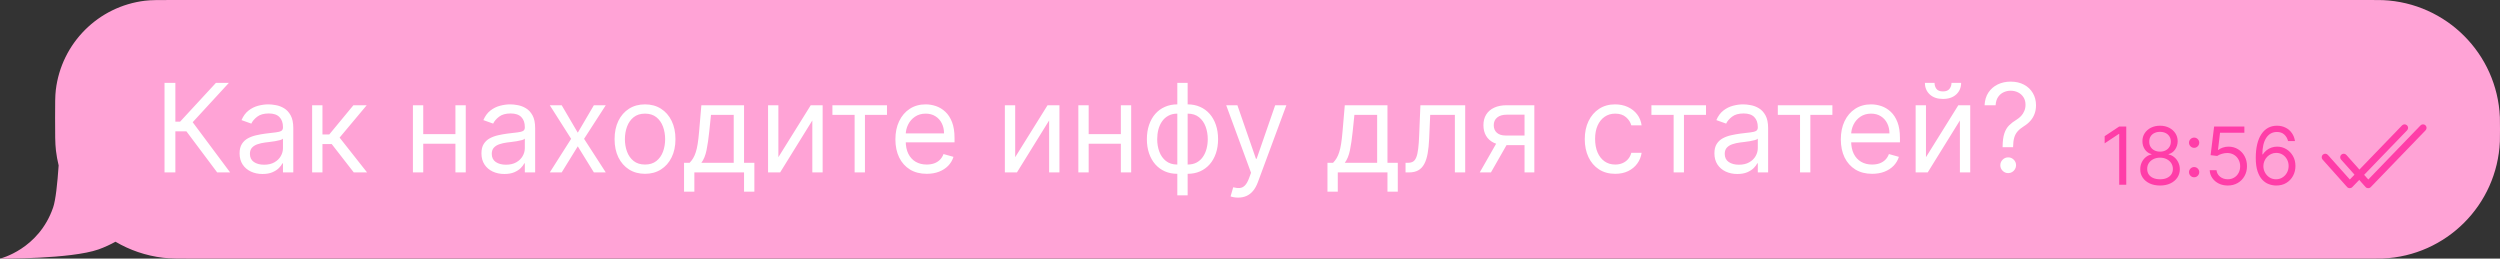 <svg width="406" height="42" viewBox="0 0 406 42" fill="none" xmlns="http://www.w3.org/2000/svg">
<rect x="0" y="0" width="406" height="42" fill="#333333" stroke="none"/>
<path fill-rule="evenodd" clip-rule="evenodd" d="M405.981 19.027C406 19.461 406 19.974 406 21C406 22.026 406 22.539 405.981 22.973C405.531 33.279 397.279 41.531 386.973 41.981C386.539 42 386.026 42 385 42H31.856C29.056 42 27.656 42 26.48 41.859C23.683 41.525 21.069 40.617 18.756 39.256C17.91 39.717 16.976 40.158 16.004 40.503C11.53 42.09 -0.001 41.999 -0.001 41.999C-0.001 41.999 6.292 40.503 8.63 33.686C9.037 32.498 9.324 29.802 9.524 26.866C9.332 26.084 9.185 25.283 9.088 24.467C8.947 23.29 8.947 21.891 8.947 19.091C8.947 16.758 8.947 15.591 9.064 14.611C9.972 7.014 15.961 1.026 23.558 0.117C24.538 0 25.705 0 28.038 0H385C386.026 0 386.539 0 386.973 0.019C397.279 0.469 405.531 8.721 405.981 19.027Z" fill="#FFA3D6"/>
<path d="M345.305 20.546V30H344.16V21.746H344.104L341.796 23.278V22.115L344.16 20.546H345.305ZM350.792 30.129C350.158 30.129 349.598 30.017 349.112 29.792C348.628 29.564 348.251 29.252 347.981 28.855C347.71 28.455 347.576 28 347.579 27.489C347.576 27.088 347.654 26.719 347.814 26.381C347.974 26.039 348.193 25.754 348.47 25.527C348.75 25.296 349.062 25.15 349.407 25.088V25.033C348.955 24.916 348.595 24.662 348.327 24.271C348.059 23.877 347.927 23.429 347.93 22.928C347.927 22.447 348.048 22.018 348.295 21.64C348.541 21.261 348.879 20.962 349.31 20.744C349.744 20.525 350.238 20.416 350.792 20.416C351.34 20.416 351.829 20.525 352.26 20.744C352.691 20.962 353.029 21.261 353.276 21.64C353.525 22.018 353.651 22.447 353.654 22.928C353.651 23.429 353.514 23.877 353.243 24.271C352.976 24.662 352.62 24.916 352.177 25.033V25.088C352.519 25.15 352.826 25.296 353.1 25.527C353.374 25.754 353.593 26.039 353.756 26.381C353.919 26.719 354.002 27.088 354.005 27.489C354.002 28 353.864 28.455 353.59 28.855C353.319 29.252 352.942 29.564 352.459 29.792C351.978 30.017 351.423 30.129 350.792 30.129ZM350.792 29.114C351.22 29.114 351.589 29.044 351.9 28.906C352.211 28.767 352.451 28.572 352.62 28.32C352.789 28.067 352.876 27.772 352.879 27.433C352.876 27.076 352.783 26.761 352.602 26.487C352.42 26.213 352.172 25.997 351.858 25.841C351.548 25.684 351.192 25.605 350.792 25.605C350.389 25.605 350.029 25.684 349.712 25.841C349.398 25.997 349.15 26.213 348.969 26.487C348.79 26.761 348.702 27.076 348.705 27.433C348.702 27.772 348.784 28.067 348.95 28.32C349.119 28.572 349.361 28.767 349.675 28.906C349.989 29.044 350.361 29.114 350.792 29.114ZM350.792 24.626C351.131 24.626 351.431 24.559 351.692 24.423C351.957 24.288 352.165 24.099 352.315 23.855C352.466 23.612 352.543 23.328 352.546 23.001C352.543 22.681 352.468 22.403 352.32 22.166C352.172 21.926 351.968 21.741 351.706 21.612C351.444 21.48 351.14 21.413 350.792 21.413C350.438 21.413 350.129 21.48 349.864 21.612C349.599 21.741 349.395 21.926 349.25 22.166C349.105 22.403 349.035 22.681 349.038 23.001C349.035 23.328 349.107 23.612 349.255 23.855C349.406 24.099 349.613 24.288 349.878 24.423C350.143 24.559 350.447 24.626 350.792 24.626ZM356.327 28.791C356.099 28.791 355.904 28.709 355.741 28.546C355.577 28.383 355.496 28.187 355.496 27.959C355.496 27.732 355.577 27.536 355.741 27.373C355.904 27.21 356.099 27.129 356.327 27.129C356.555 27.129 356.75 27.21 356.913 27.373C357.076 27.536 357.158 27.732 357.158 27.959C357.158 28.11 357.119 28.249 357.042 28.375C356.969 28.501 356.869 28.603 356.742 28.68C356.619 28.754 356.481 28.791 356.327 28.791ZM356.327 24.008C356.099 24.008 355.904 23.926 355.741 23.763C355.577 23.6 355.496 23.405 355.496 23.177C355.496 22.949 355.577 22.754 355.741 22.591C355.904 22.427 356.099 22.346 356.327 22.346C356.555 22.346 356.75 22.427 356.913 22.591C357.076 22.754 357.158 22.949 357.158 23.177C357.158 23.328 357.119 23.466 357.042 23.592C356.969 23.718 356.869 23.82 356.742 23.897C356.619 23.971 356.481 24.008 356.327 24.008ZM361.789 30.129C361.247 30.129 360.76 30.021 360.326 29.806C359.892 29.591 359.544 29.295 359.282 28.92C359.021 28.544 358.878 28.116 358.853 27.636H359.961C360.004 28.064 360.198 28.418 360.543 28.698C360.89 28.975 361.306 29.114 361.789 29.114C362.177 29.114 362.521 29.023 362.823 28.841C363.128 28.66 363.366 28.41 363.539 28.093C363.714 27.773 363.802 27.412 363.802 27.009C363.802 26.596 363.711 26.228 363.529 25.905C363.351 25.579 363.105 25.322 362.791 25.134C362.477 24.947 362.118 24.851 361.715 24.848C361.426 24.845 361.129 24.89 360.824 24.982C360.519 25.071 360.269 25.187 360.072 25.328L359.001 25.199L359.573 20.546H364.485V21.561H360.533L360.201 24.349H360.256C360.45 24.195 360.693 24.068 360.986 23.966C361.278 23.865 361.583 23.814 361.9 23.814C362.478 23.814 362.994 23.952 363.446 24.229C363.902 24.503 364.259 24.879 364.517 25.356C364.779 25.833 364.91 26.378 364.91 26.99C364.91 27.593 364.774 28.132 364.503 28.606C364.236 29.077 363.866 29.449 363.396 29.723C362.925 29.994 362.389 30.129 361.789 30.129ZM369.623 30.129C369.235 30.123 368.847 30.049 368.459 29.908C368.072 29.766 367.718 29.528 367.398 29.192C367.078 28.854 366.821 28.396 366.627 27.821C366.433 27.242 366.336 26.516 366.336 25.642C366.336 24.805 366.414 24.063 366.571 23.417C366.728 22.767 366.956 22.221 367.255 21.778C367.553 21.332 367.913 20.993 368.335 20.762C368.76 20.532 369.238 20.416 369.771 20.416C370.3 20.416 370.771 20.522 371.183 20.735C371.599 20.944 371.937 21.236 372.199 21.612C372.46 21.987 372.63 22.42 372.707 22.909H371.58C371.476 22.484 371.272 22.132 370.971 21.852C370.669 21.572 370.269 21.432 369.771 21.432C369.038 21.432 368.461 21.75 368.039 22.387C367.621 23.024 367.41 23.919 367.407 25.07H367.481C367.653 24.808 367.858 24.585 368.095 24.4C368.335 24.212 368.599 24.068 368.889 23.966C369.178 23.865 369.484 23.814 369.807 23.814C370.349 23.814 370.845 23.949 371.294 24.22C371.743 24.488 372.103 24.859 372.374 25.333C372.645 25.804 372.78 26.344 372.78 26.953C372.78 27.538 372.65 28.073 372.388 28.56C372.126 29.043 371.759 29.428 371.285 29.714C370.814 29.997 370.26 30.135 369.623 30.129ZM369.623 29.114C370.011 29.114 370.358 29.017 370.666 28.823C370.977 28.629 371.222 28.369 371.4 28.043C371.582 27.716 371.673 27.353 371.673 26.953C371.673 26.562 371.585 26.207 371.409 25.887C371.237 25.564 370.999 25.307 370.694 25.116C370.392 24.925 370.048 24.829 369.66 24.829C369.367 24.829 369.095 24.888 368.843 25.005C368.59 25.119 368.369 25.276 368.178 25.476C367.99 25.676 367.842 25.905 367.735 26.164C367.627 26.419 367.573 26.688 367.573 26.972C367.573 27.347 367.661 27.698 367.836 28.024C368.015 28.35 368.258 28.613 368.566 28.814C368.876 29.014 369.229 29.114 369.623 29.114Z" fill="#FF3DA8"/>
<path d="M35.27 28L30.27 21.324H28.48V28H26.718V13.454H28.48V19.761H29.247L35.071 13.454H37.173L31.292 19.847L37.372 28H35.27ZM42.631 28.256C41.94 28.256 41.312 28.125 40.749 27.865C40.185 27.6 39.738 27.219 39.407 26.722C39.075 26.22 38.909 25.614 38.909 24.903C38.909 24.278 39.033 23.772 39.279 23.384C39.525 22.991 39.854 22.683 40.266 22.46C40.678 22.238 41.133 22.072 41.63 21.963C42.132 21.849 42.636 21.759 43.142 21.693C43.805 21.608 44.343 21.544 44.755 21.501C45.171 21.454 45.474 21.376 45.664 21.267C45.858 21.158 45.955 20.969 45.955 20.699V20.642C45.955 19.941 45.763 19.397 45.38 19.009C45.001 18.62 44.425 18.426 43.654 18.426C42.854 18.426 42.226 18.601 41.772 18.952C41.317 19.302 40.998 19.676 40.813 20.074L39.222 19.506C39.506 18.843 39.885 18.327 40.358 17.957C40.837 17.583 41.357 17.323 41.921 17.176C42.489 17.025 43.048 16.949 43.597 16.949C43.947 16.949 44.35 16.991 44.804 17.077C45.264 17.157 45.706 17.325 46.133 17.581C46.563 17.837 46.921 18.223 47.205 18.739C47.489 19.255 47.631 19.946 47.631 20.812V28H45.955V26.523H45.87C45.756 26.759 45.567 27.013 45.301 27.283C45.036 27.553 44.684 27.782 44.243 27.972C43.803 28.161 43.266 28.256 42.631 28.256ZM42.887 26.75C43.55 26.75 44.108 26.62 44.563 26.359C45.022 26.099 45.368 25.763 45.6 25.351C45.837 24.939 45.955 24.506 45.955 24.051V22.517C45.884 22.602 45.728 22.68 45.486 22.751C45.249 22.818 44.975 22.877 44.662 22.929C44.355 22.976 44.054 23.019 43.76 23.057C43.471 23.09 43.237 23.118 43.057 23.142C42.622 23.199 42.214 23.291 41.836 23.419C41.462 23.542 41.158 23.729 40.926 23.98C40.699 24.226 40.586 24.562 40.586 24.989C40.586 25.571 40.801 26.011 41.232 26.31C41.667 26.603 42.219 26.75 42.887 26.75ZM50.69 28V17.091H52.367V21.835H53.474L57.395 17.091H59.554L55.151 22.347L59.611 28H57.452L53.872 23.398H52.367V28H50.69ZM74.359 21.778V23.341H68.336V21.778H74.359ZM68.734 17.091V28H67.058V17.091H68.734ZM75.637 17.091V28H73.961V17.091H75.637ZM81.908 28.256C81.217 28.256 80.59 28.125 80.026 27.865C79.463 27.6 79.015 27.219 78.684 26.722C78.353 26.22 78.187 25.614 78.187 24.903C78.187 24.278 78.31 23.772 78.556 23.384C78.802 22.991 79.131 22.683 79.543 22.46C79.955 22.238 80.41 22.072 80.907 21.963C81.409 21.849 81.913 21.759 82.42 21.693C83.083 21.608 83.62 21.544 84.032 21.501C84.449 21.454 84.752 21.376 84.941 21.267C85.135 21.158 85.232 20.969 85.232 20.699V20.642C85.232 19.941 85.04 19.397 84.657 19.009C84.278 18.62 83.703 18.426 82.931 18.426C82.131 18.426 81.504 18.601 81.049 18.952C80.594 19.302 80.275 19.676 80.09 20.074L78.499 19.506C78.783 18.843 79.162 18.327 79.636 17.957C80.114 17.583 80.635 17.323 81.198 17.176C81.766 17.025 82.325 16.949 82.874 16.949C83.225 16.949 83.627 16.991 84.082 17.077C84.541 17.157 84.984 17.325 85.41 17.581C85.841 17.837 86.198 18.223 86.482 18.739C86.766 19.255 86.908 19.946 86.908 20.812V28H85.232V26.523H85.147C85.033 26.759 84.844 27.013 84.579 27.283C84.314 27.553 83.961 27.782 83.521 27.972C83.08 28.161 82.543 28.256 81.908 28.256ZM82.164 26.75C82.827 26.75 83.386 26.62 83.84 26.359C84.299 26.099 84.645 25.763 84.877 25.351C85.114 24.939 85.232 24.506 85.232 24.051V22.517C85.161 22.602 85.005 22.68 84.763 22.751C84.527 22.818 84.252 22.877 83.94 22.929C83.632 22.976 83.331 23.019 83.038 23.057C82.749 23.09 82.514 23.118 82.335 23.142C81.899 23.199 81.492 23.291 81.113 23.419C80.739 23.542 80.436 23.729 80.204 23.98C79.977 24.226 79.863 24.562 79.863 24.989C79.863 25.571 80.078 26.011 80.509 26.31C80.945 26.603 81.496 26.75 82.164 26.75ZM91.218 17.091L93.831 21.551L96.445 17.091H98.377L94.854 22.546L98.377 28H96.445L93.831 23.767L91.218 28H89.286L92.752 22.546L89.286 17.091H91.218ZM104.751 28.227C103.766 28.227 102.902 27.993 102.159 27.524C101.42 27.055 100.842 26.4 100.426 25.557C100.014 24.714 99.808 23.729 99.808 22.602C99.808 21.466 100.014 20.474 100.426 19.626C100.842 18.779 101.42 18.121 102.159 17.652C102.902 17.183 103.766 16.949 104.751 16.949C105.736 16.949 106.598 17.183 107.336 17.652C108.08 18.121 108.657 18.779 109.069 19.626C109.486 20.474 109.694 21.466 109.694 22.602C109.694 23.729 109.486 24.714 109.069 25.557C108.657 26.4 108.08 27.055 107.336 27.524C106.598 27.993 105.736 28.227 104.751 28.227ZM104.751 26.722C105.499 26.722 106.115 26.53 106.598 26.146C107.081 25.763 107.438 25.259 107.67 24.634C107.902 24.009 108.018 23.331 108.018 22.602C108.018 21.873 107.902 21.194 107.67 20.564C107.438 19.934 107.081 19.425 106.598 19.037C106.115 18.649 105.499 18.454 104.751 18.454C104.003 18.454 103.387 18.649 102.904 19.037C102.422 19.425 102.064 19.934 101.832 20.564C101.6 21.194 101.484 21.873 101.484 22.602C101.484 23.331 101.6 24.009 101.832 24.634C102.064 25.259 102.422 25.763 102.904 26.146C103.387 26.53 104.003 26.722 104.751 26.722ZM111.088 31.125V26.438H111.997C112.22 26.206 112.411 25.954 112.572 25.685C112.733 25.415 112.873 25.095 112.991 24.726C113.115 24.352 113.219 23.897 113.304 23.362C113.389 22.822 113.465 22.171 113.531 21.409L113.901 17.091H120.832V26.438H122.509V31.125H120.832V28H112.764V31.125H111.088ZM113.901 26.438H119.156V18.653H115.463L115.179 21.409C115.061 22.55 114.914 23.547 114.739 24.399C114.563 25.251 114.284 25.931 113.901 26.438ZM126.409 25.528L131.665 17.091H133.597V28H131.921V19.562L126.694 28H124.733V17.091H126.409V25.528ZM135.183 18.653V17.091H144.046V18.653H140.467V28H138.79V18.653H135.183ZM150.499 28.227C149.447 28.227 148.541 27.995 147.778 27.531C147.021 27.062 146.436 26.409 146.024 25.571C145.617 24.728 145.413 23.748 145.413 22.631C145.413 21.513 145.617 20.528 146.024 19.676C146.436 18.819 147.009 18.151 147.743 17.673C148.482 17.19 149.343 16.949 150.328 16.949C150.896 16.949 151.457 17.044 152.011 17.233C152.565 17.422 153.07 17.73 153.524 18.156C153.979 18.578 154.341 19.136 154.611 19.832C154.881 20.528 155.016 21.385 155.016 22.403V23.114H146.607V21.665H153.311C153.311 21.049 153.188 20.5 152.942 20.017C152.7 19.534 152.355 19.153 151.905 18.874C151.46 18.594 150.934 18.454 150.328 18.454C149.661 18.454 149.083 18.62 148.595 18.952C148.112 19.278 147.741 19.704 147.48 20.23C147.22 20.756 147.089 21.319 147.089 21.921V22.886C147.089 23.71 147.232 24.409 147.516 24.982C147.804 25.55 148.205 25.983 148.716 26.281C149.227 26.575 149.821 26.722 150.499 26.722C150.939 26.722 151.337 26.66 151.692 26.537C152.052 26.409 152.362 26.22 152.622 25.969C152.883 25.713 153.084 25.396 153.226 25.017L154.845 25.472C154.675 26.021 154.388 26.504 153.986 26.921C153.583 27.332 153.086 27.654 152.494 27.886C151.902 28.114 151.237 28.227 150.499 28.227ZM164.866 25.528L170.122 17.091H172.054V28H170.378V19.562L165.151 28H163.19V17.091H164.866V25.528ZM182.425 21.778V23.341H176.402V21.778H182.425ZM176.8 17.091V28H175.124V17.091H176.8ZM183.703 17.091V28H182.027V17.091H183.703ZM191.196 31.722V13.454H192.873V31.722H191.196ZM191.196 28.227C190.458 28.227 189.785 28.095 189.179 27.829C188.573 27.56 188.052 27.178 187.617 26.686C187.181 26.189 186.845 25.595 186.608 24.903C186.372 24.212 186.253 23.445 186.253 22.602C186.253 21.75 186.372 20.978 186.608 20.287C186.845 19.591 187.181 18.994 187.617 18.497C188.052 18 188.573 17.619 189.179 17.354C189.785 17.084 190.458 16.949 191.196 16.949H191.708V28.227H191.196ZM191.196 26.722H191.48V18.454H191.196C190.638 18.454 190.152 18.568 189.74 18.796C189.328 19.018 188.988 19.323 188.718 19.712C188.453 20.095 188.254 20.535 188.121 21.033C187.993 21.53 187.929 22.053 187.929 22.602C187.929 23.331 188.045 24.009 188.277 24.634C188.509 25.259 188.867 25.763 189.35 26.146C189.833 26.53 190.448 26.722 191.196 26.722ZM192.873 28.227H192.361V16.949H192.873C193.611 16.949 194.283 17.084 194.89 17.354C195.496 17.619 196.016 18 196.452 18.497C196.888 18.994 197.224 19.591 197.461 20.287C197.697 20.978 197.816 21.75 197.816 22.602C197.816 23.445 197.697 24.212 197.461 24.903C197.224 25.595 196.888 26.189 196.452 26.686C196.016 27.178 195.496 27.56 194.89 27.829C194.283 28.095 193.611 28.227 192.873 28.227ZM192.873 26.722C193.436 26.722 193.921 26.613 194.328 26.395C194.74 26.172 195.079 25.869 195.344 25.486C195.614 25.098 195.813 24.657 195.941 24.165C196.073 23.668 196.14 23.147 196.14 22.602C196.14 21.873 196.024 21.194 195.792 20.564C195.56 19.934 195.202 19.425 194.719 19.037C194.236 18.649 193.621 18.454 192.873 18.454H192.588V26.722H192.873ZM201.067 32.091C200.783 32.091 200.529 32.067 200.307 32.02C200.084 31.977 199.93 31.935 199.845 31.892L200.271 30.415C200.679 30.519 201.038 30.557 201.351 30.528C201.663 30.5 201.94 30.36 202.182 30.109C202.428 29.863 202.653 29.463 202.857 28.909L203.169 28.057L199.135 17.091H200.953L203.964 25.784H204.078L207.089 17.091H208.908L204.277 29.591C204.069 30.154 203.811 30.621 203.503 30.99C203.195 31.364 202.838 31.641 202.43 31.821C202.028 32.001 201.573 32.091 201.067 32.091ZM215.58 31.125V26.438H216.489C216.712 26.206 216.904 25.954 217.065 25.685C217.226 25.415 217.365 25.095 217.484 24.726C217.607 24.352 217.711 23.897 217.796 23.362C217.881 22.822 217.957 22.171 218.023 21.409L218.393 17.091H225.325V26.438H227.001V31.125H225.325V28H217.256V31.125H215.58ZM218.393 26.438H223.648V18.653H219.955L219.671 21.409C219.553 22.55 219.406 23.547 219.231 24.399C219.056 25.251 218.776 25.931 218.393 26.438ZM228.26 28V26.438H228.657C228.984 26.438 229.256 26.374 229.474 26.246C229.692 26.113 229.867 25.884 230 25.557C230.137 25.225 230.241 24.766 230.312 24.179C230.388 23.587 230.442 22.834 230.475 21.921L230.674 17.091H237.947V28H236.271V18.653H232.265L232.095 22.546C232.057 23.44 231.976 24.229 231.853 24.91C231.735 25.588 231.553 26.156 231.306 26.615C231.065 27.074 230.743 27.42 230.341 27.652C229.938 27.884 229.434 28 228.828 28H228.26ZM247.585 28V18.625H244.687C244.034 18.625 243.52 18.776 243.146 19.079C242.772 19.383 242.585 19.799 242.585 20.329C242.585 20.85 242.753 21.26 243.089 21.558C243.43 21.857 243.896 22.006 244.488 22.006H248.011V23.568H244.488C243.75 23.568 243.113 23.438 242.578 23.178C242.043 22.917 241.631 22.546 241.342 22.062C241.053 21.575 240.909 20.997 240.909 20.329C240.909 19.657 241.06 19.079 241.363 18.597C241.666 18.114 242.1 17.742 242.663 17.482C243.231 17.221 243.906 17.091 244.687 17.091H249.176V28H247.585ZM240.312 28L243.409 22.574H245.227L242.13 28H240.312ZM262.31 28.227C261.287 28.227 260.406 27.986 259.668 27.503C258.929 27.02 258.361 26.355 257.963 25.507C257.565 24.66 257.366 23.691 257.366 22.602C257.366 21.494 257.57 20.517 257.977 19.669C258.389 18.817 258.962 18.151 259.696 17.673C260.435 17.19 261.296 16.949 262.281 16.949C263.048 16.949 263.74 17.091 264.355 17.375C264.971 17.659 265.475 18.057 265.868 18.568C266.261 19.079 266.505 19.676 266.599 20.358H264.923C264.795 19.861 264.511 19.421 264.071 19.037C263.635 18.649 263.048 18.454 262.31 18.454C261.656 18.454 261.083 18.625 260.591 18.966C260.103 19.302 259.722 19.778 259.447 20.393C259.178 21.004 259.043 21.722 259.043 22.546C259.043 23.388 259.175 24.122 259.44 24.747C259.71 25.372 260.089 25.858 260.577 26.203C261.069 26.549 261.647 26.722 262.31 26.722C262.745 26.722 263.141 26.646 263.496 26.494C263.851 26.343 264.152 26.125 264.398 25.841C264.644 25.557 264.819 25.216 264.923 24.818H266.599C266.505 25.462 266.27 26.042 265.896 26.558C265.527 27.07 265.037 27.477 264.426 27.78C263.82 28.078 263.115 28.227 262.31 28.227ZM268.19 18.653V17.091H277.054V18.653H273.474V28H271.798V18.653H268.19ZM282.143 28.256C281.451 28.256 280.824 28.125 280.261 27.865C279.697 27.6 279.25 27.219 278.918 26.722C278.587 26.22 278.421 25.614 278.421 24.903C278.421 24.278 278.544 23.772 278.79 23.384C279.037 22.991 279.366 22.683 279.778 22.46C280.19 22.238 280.644 22.072 281.141 21.963C281.643 21.849 282.147 21.759 282.654 21.693C283.317 21.608 283.854 21.544 284.266 21.501C284.683 21.454 284.986 21.376 285.175 21.267C285.37 21.158 285.467 20.969 285.467 20.699V20.642C285.467 19.941 285.275 19.397 284.891 19.009C284.513 18.62 283.937 18.426 283.165 18.426C282.365 18.426 281.738 18.601 281.283 18.952C280.829 19.302 280.509 19.676 280.325 20.074L278.734 19.506C279.018 18.843 279.397 18.327 279.87 17.957C280.348 17.583 280.869 17.323 281.433 17.176C282.001 17.025 282.559 16.949 283.109 16.949C283.459 16.949 283.862 16.991 284.316 17.077C284.775 17.157 285.218 17.325 285.644 17.581C286.075 17.837 286.433 18.223 286.717 18.739C287.001 19.255 287.143 19.946 287.143 20.812V28H285.467V26.523H285.381C285.268 26.759 285.078 27.013 284.813 27.283C284.548 27.553 284.195 27.782 283.755 27.972C283.315 28.161 282.777 28.256 282.143 28.256ZM282.398 26.75C283.061 26.75 283.62 26.62 284.075 26.359C284.534 26.099 284.879 25.763 285.112 25.351C285.348 24.939 285.467 24.506 285.467 24.051V22.517C285.396 22.602 285.239 22.68 284.998 22.751C284.761 22.818 284.487 22.877 284.174 22.929C283.866 22.976 283.566 23.019 283.272 23.057C282.983 23.09 282.749 23.118 282.569 23.142C282.133 23.199 281.726 23.291 281.347 23.419C280.973 23.542 280.67 23.729 280.438 23.98C280.211 24.226 280.097 24.562 280.097 24.989C280.097 25.571 280.313 26.011 280.744 26.31C281.179 26.603 281.731 26.75 282.398 26.75ZM288.718 18.653V17.091H297.581V18.653H294.002V28H292.326V18.653H288.718ZM304.034 28.227C302.983 28.227 302.076 27.995 301.314 27.531C300.556 27.062 299.971 26.409 299.559 25.571C299.152 24.728 298.949 23.748 298.949 22.631C298.949 21.513 299.152 20.528 299.559 19.676C299.971 18.819 300.544 18.151 301.278 17.673C302.017 17.19 302.878 16.949 303.863 16.949C304.431 16.949 304.993 17.044 305.547 17.233C306.1 17.422 306.605 17.73 307.059 18.156C307.514 18.578 307.876 19.136 308.146 19.832C308.416 20.528 308.551 21.385 308.551 22.403V23.114H300.142V21.665H306.846C306.846 21.049 306.723 20.5 306.477 20.017C306.235 19.534 305.89 19.153 305.44 18.874C304.995 18.594 304.469 18.454 303.863 18.454C303.196 18.454 302.618 18.62 302.13 18.952C301.647 19.278 301.276 19.704 301.015 20.23C300.755 20.756 300.625 21.319 300.625 21.921V22.886C300.625 23.71 300.767 24.409 301.051 24.982C301.34 25.55 301.74 25.983 302.251 26.281C302.762 26.575 303.357 26.722 304.034 26.722C304.474 26.722 304.872 26.66 305.227 26.537C305.587 26.409 305.897 26.22 306.157 25.969C306.418 25.713 306.619 25.396 306.761 25.017L308.38 25.472C308.21 26.021 307.923 26.504 307.521 26.921C307.118 27.332 306.621 27.654 306.029 27.886C305.438 28.114 304.772 28.227 304.034 28.227ZM312.777 25.528L318.032 17.091H319.964V28H318.288V19.562L313.061 28H311.1V17.091H312.777V25.528ZM316.924 13.454H318.487C318.487 14.222 318.222 14.849 317.691 15.337C317.161 15.824 316.441 16.068 315.532 16.068C314.637 16.068 313.925 15.824 313.395 15.337C312.869 14.849 312.606 14.222 312.606 13.454H314.169C314.169 13.824 314.27 14.148 314.474 14.428C314.682 14.707 315.035 14.847 315.532 14.847C316.029 14.847 316.385 14.707 316.598 14.428C316.815 14.148 316.924 13.824 316.924 13.454ZM325.222 23.909V23.824C325.231 22.919 325.326 22.2 325.506 21.665C325.686 21.13 325.941 20.697 326.273 20.365C326.604 20.034 327.002 19.728 327.466 19.449C327.745 19.278 327.996 19.077 328.219 18.845C328.441 18.608 328.616 18.336 328.744 18.028C328.877 17.721 328.943 17.38 328.943 17.006C328.943 16.542 328.834 16.139 328.616 15.798C328.399 15.457 328.107 15.195 327.743 15.01C327.378 14.825 326.973 14.733 326.528 14.733C326.14 14.733 325.766 14.813 325.406 14.974C325.046 15.135 324.746 15.389 324.504 15.734C324.263 16.08 324.123 16.532 324.085 17.091H322.295C322.333 16.286 322.542 15.597 322.92 15.024C323.304 14.451 323.808 14.013 324.433 13.71C325.063 13.407 325.761 13.256 326.528 13.256C327.362 13.256 328.086 13.421 328.702 13.753C329.322 14.084 329.8 14.539 330.136 15.117C330.477 15.694 330.648 16.352 330.648 17.091C330.648 17.612 330.567 18.083 330.406 18.504C330.25 18.926 330.023 19.302 329.724 19.634C329.431 19.965 329.076 20.259 328.659 20.514C328.242 20.775 327.909 21.049 327.658 21.338C327.407 21.622 327.224 21.961 327.111 22.354C326.997 22.747 326.936 23.237 326.926 23.824V23.909H325.222ZM326.131 28.114C325.78 28.114 325.48 27.988 325.229 27.737C324.978 27.486 324.852 27.186 324.852 26.835C324.852 26.485 324.978 26.184 325.229 25.933C325.48 25.682 325.78 25.557 326.131 25.557C326.481 25.557 326.782 25.682 327.033 25.933C327.284 26.184 327.409 26.485 327.409 26.835C327.409 27.067 327.35 27.28 327.232 27.474C327.118 27.669 326.964 27.825 326.77 27.943C326.58 28.057 326.367 28.114 326.131 28.114Z" fill="white"/>
<path fill-rule="evenodd" clip-rule="evenodd" d="M390.9 20.353C391.127 20.573 391.134 20.935 390.914 21.162L382.006 30.389C381.895 30.503 381.742 30.566 381.583 30.563C381.424 30.56 381.273 30.491 381.167 30.372L377.19 25.918C376.98 25.682 377 25.32 377.236 25.11C377.472 24.899 377.834 24.92 378.044 25.156L381.611 29.15L390.091 20.367C390.31 20.14 390.673 20.133 390.9 20.353Z" fill="#FF3DA8"/>
<path fill-rule="evenodd" clip-rule="evenodd" d="M393.9 20.353C394.127 20.573 394.134 20.935 393.914 21.162L385.006 30.389C384.895 30.503 384.742 30.566 384.583 30.563C384.424 30.56 384.273 30.491 384.167 30.372L380.19 25.918C379.98 25.682 380 25.32 380.236 25.11C380.472 24.899 380.834 24.92 381.044 25.156L384.611 29.15L393.091 20.367C393.31 20.14 393.673 20.133 393.9 20.353Z" fill="#FF3DA8"/>
</svg>
